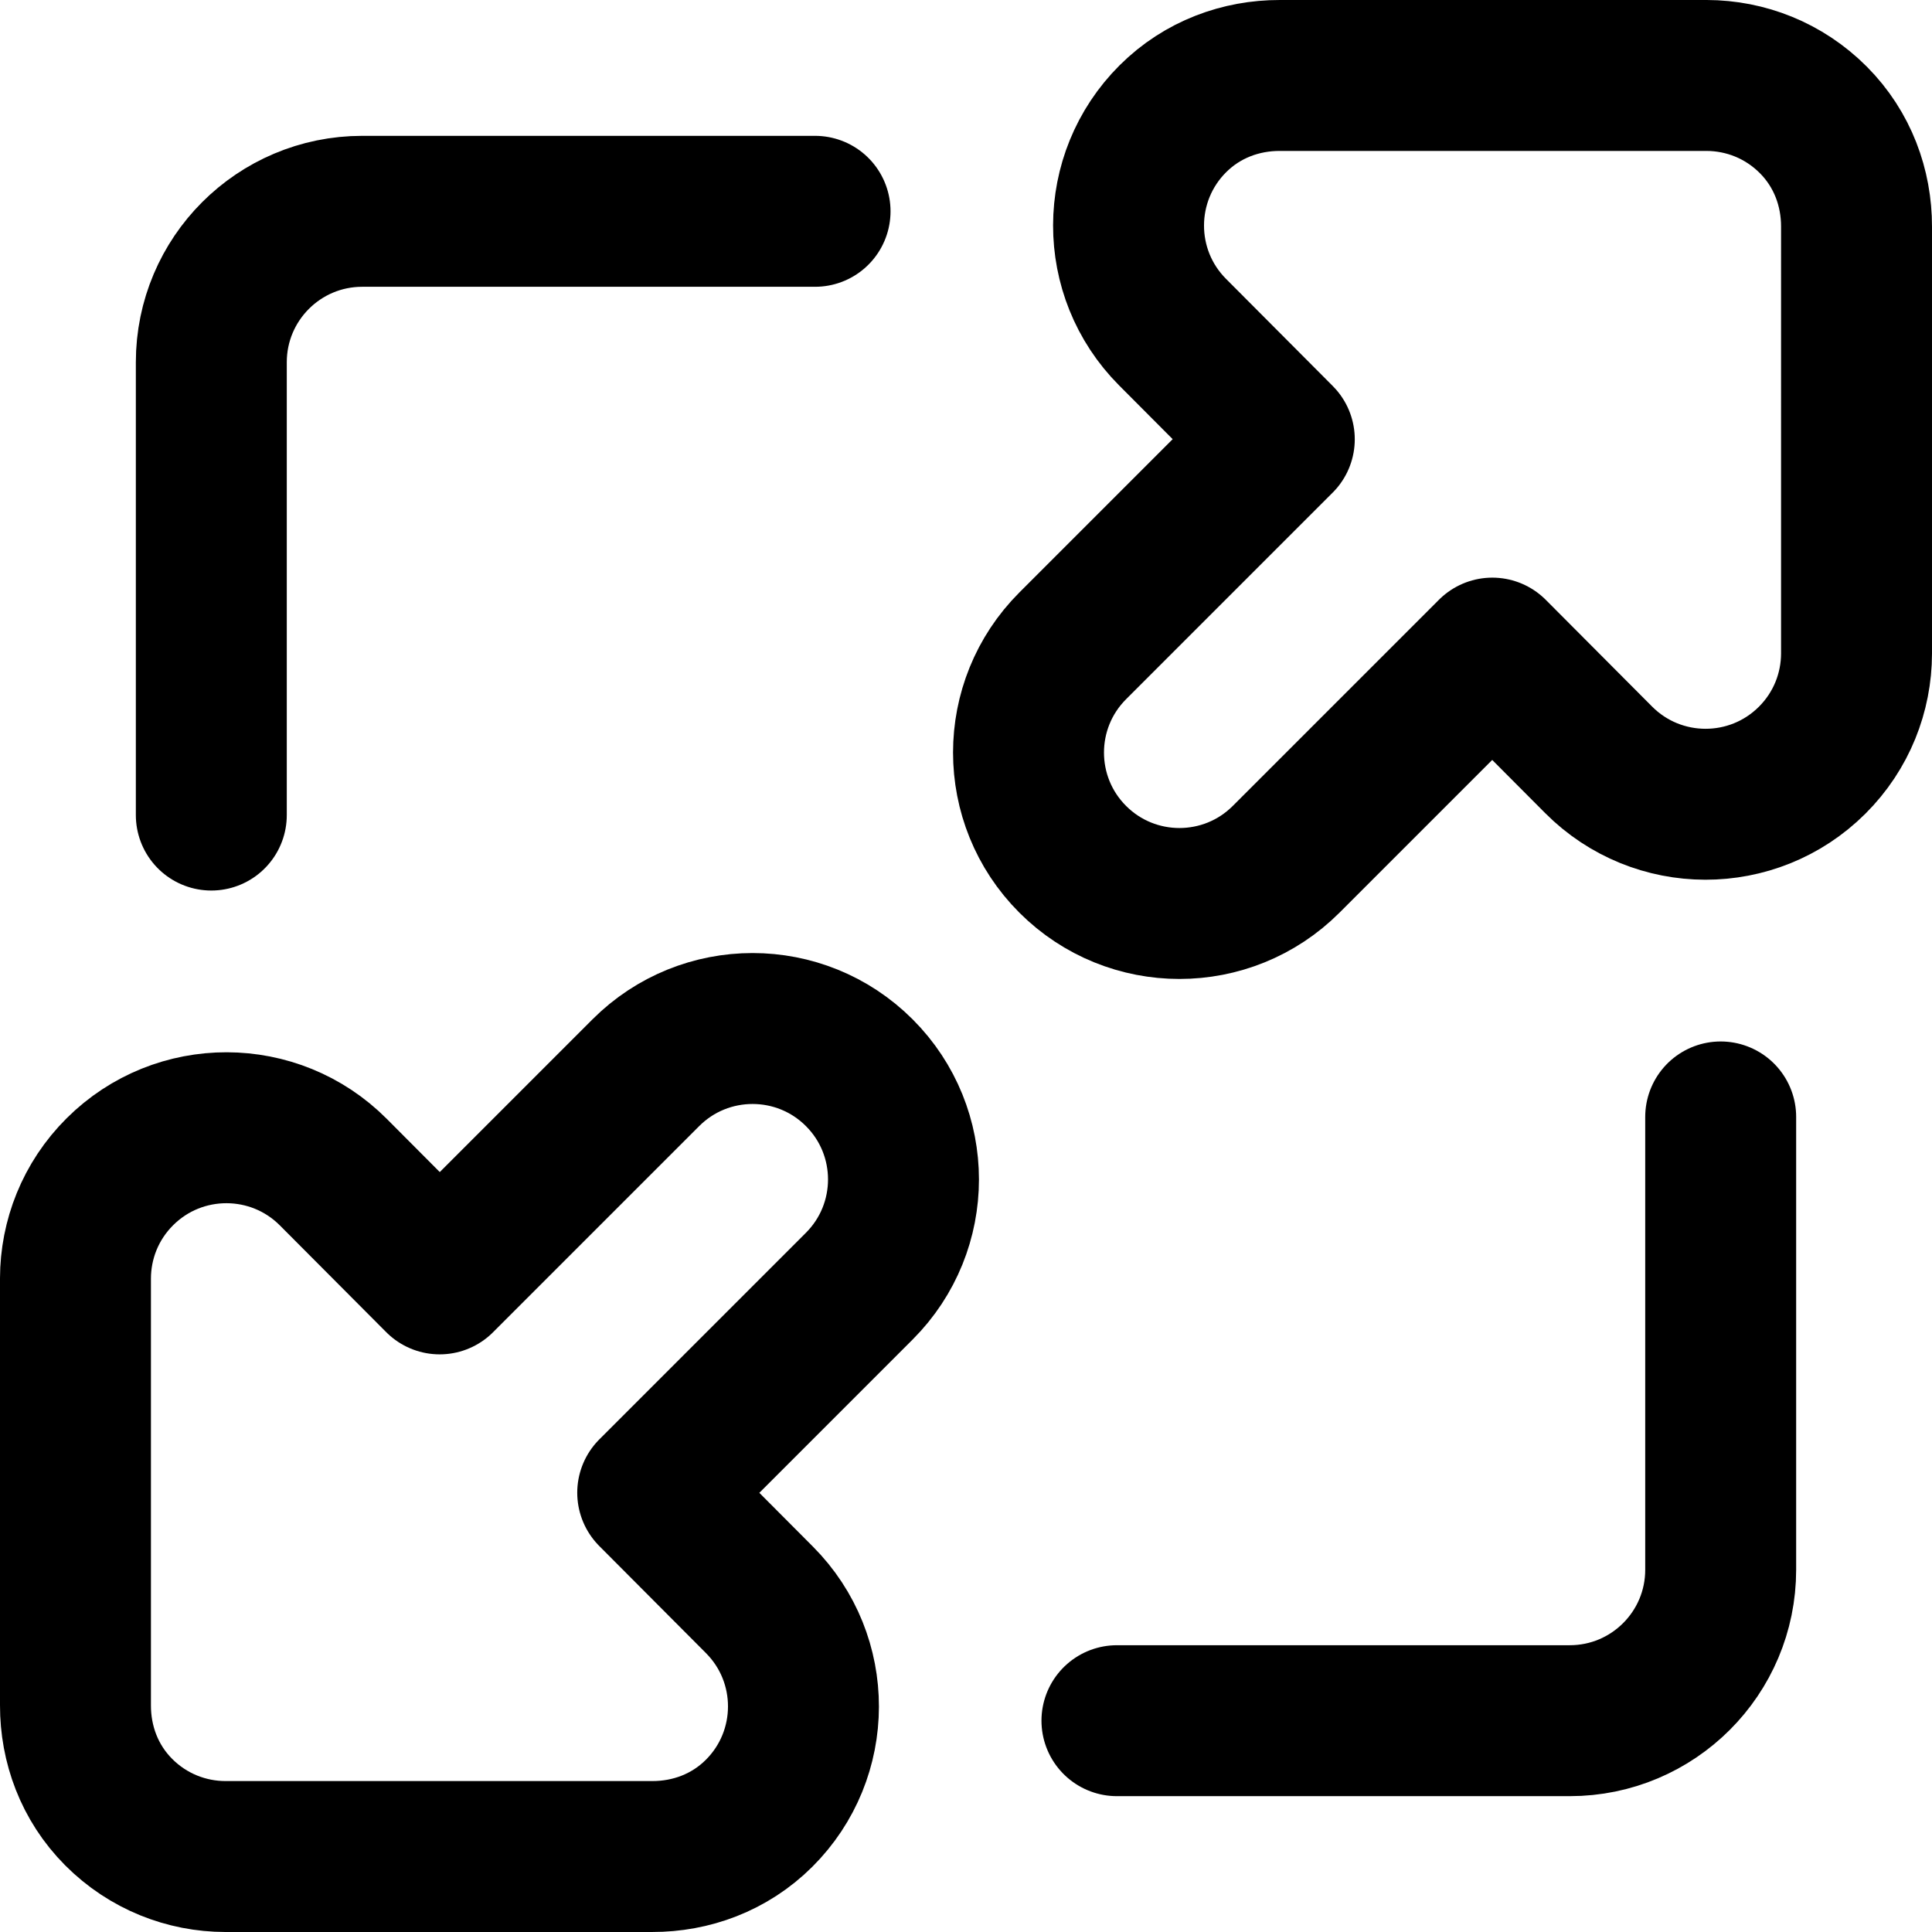 <?xml version="1.0" encoding="UTF-8"?>
<svg xmlns="http://www.w3.org/2000/svg" xmlns:xlink="http://www.w3.org/1999/xlink" version="1.1" id="Capa_1" x="0px" y="0px" viewBox="0 0 512 512" style="enable-background:new 0 0 512 512;" xml:space="preserve" width="512" height="512">
<g id="Extend">
	<path style="fill:none;stroke:#000000;stroke-width:40;stroke-linecap:round;stroke-linejoin:round;stroke-miterlimit:10;" d="&#10;&#9;&#9;M284.281,227.719c15.619,15.619,40.943,15.619,56.562,0l54.638-54.638l28.181,28.287c15.592,15.65,40.918,15.698,56.568,0.106&#10;&#9;&#9;c7.825-7.796,11.75-18.025,11.769-28.262V60.075c0.019-10.237-3.654-20.481-11.45-28.306S462.525,20.019,452.288,20H339.151&#10;&#9;&#9;c-10.237-0.019-20.481,3.654-28.306,11.45c-15.65,15.592-15.698,40.918-0.106,56.568l28.287,28.394l-54.744,54.744&#10;&#9;&#9;C268.662,186.776,268.662,212.1,284.281,227.719z"/>
	<path style="fill:none;stroke:#000000;stroke-width:40;stroke-linecap:round;stroke-linejoin:round;stroke-miterlimit:10;" d="&#10;&#9;&#9;M227.719,284.281c15.619,15.619,15.619,40.943,0,56.562l-54.744,54.744l28.287,28.394c15.592,15.65,15.544,40.977-0.106,56.568&#10;&#9;&#9;c-7.825,7.796-18.069,11.469-28.306,11.45H59.712c-10.237-0.019-20.466-3.944-28.262-11.769S19.981,462.162,20,451.925V338.788&#10;&#9;&#9;c0.019-10.237,3.944-20.466,11.769-28.262c15.65-15.592,40.977-15.544,56.568,0.106l28.181,28.287l54.638-54.638&#10;&#9;&#9;C186.776,268.662,212.1,268.662,227.719,284.281z"/>
	<path style="fill:none;stroke:#000000;stroke-width:40;stroke-linecap:round;stroke-linejoin:round;stroke-miterlimit:10;" d="&#10;&#9;&#9;M216,56H96c-22.091,0-40,17.909-40,40v120"/>
	<path style="fill:none;stroke:#000000;stroke-width:40;stroke-linecap:round;stroke-linejoin:round;stroke-miterlimit:10;" d="&#10;&#9;&#9;M456,296v120c0,22.091-17.909,40-40,40H296"/>
</g>















</svg>
